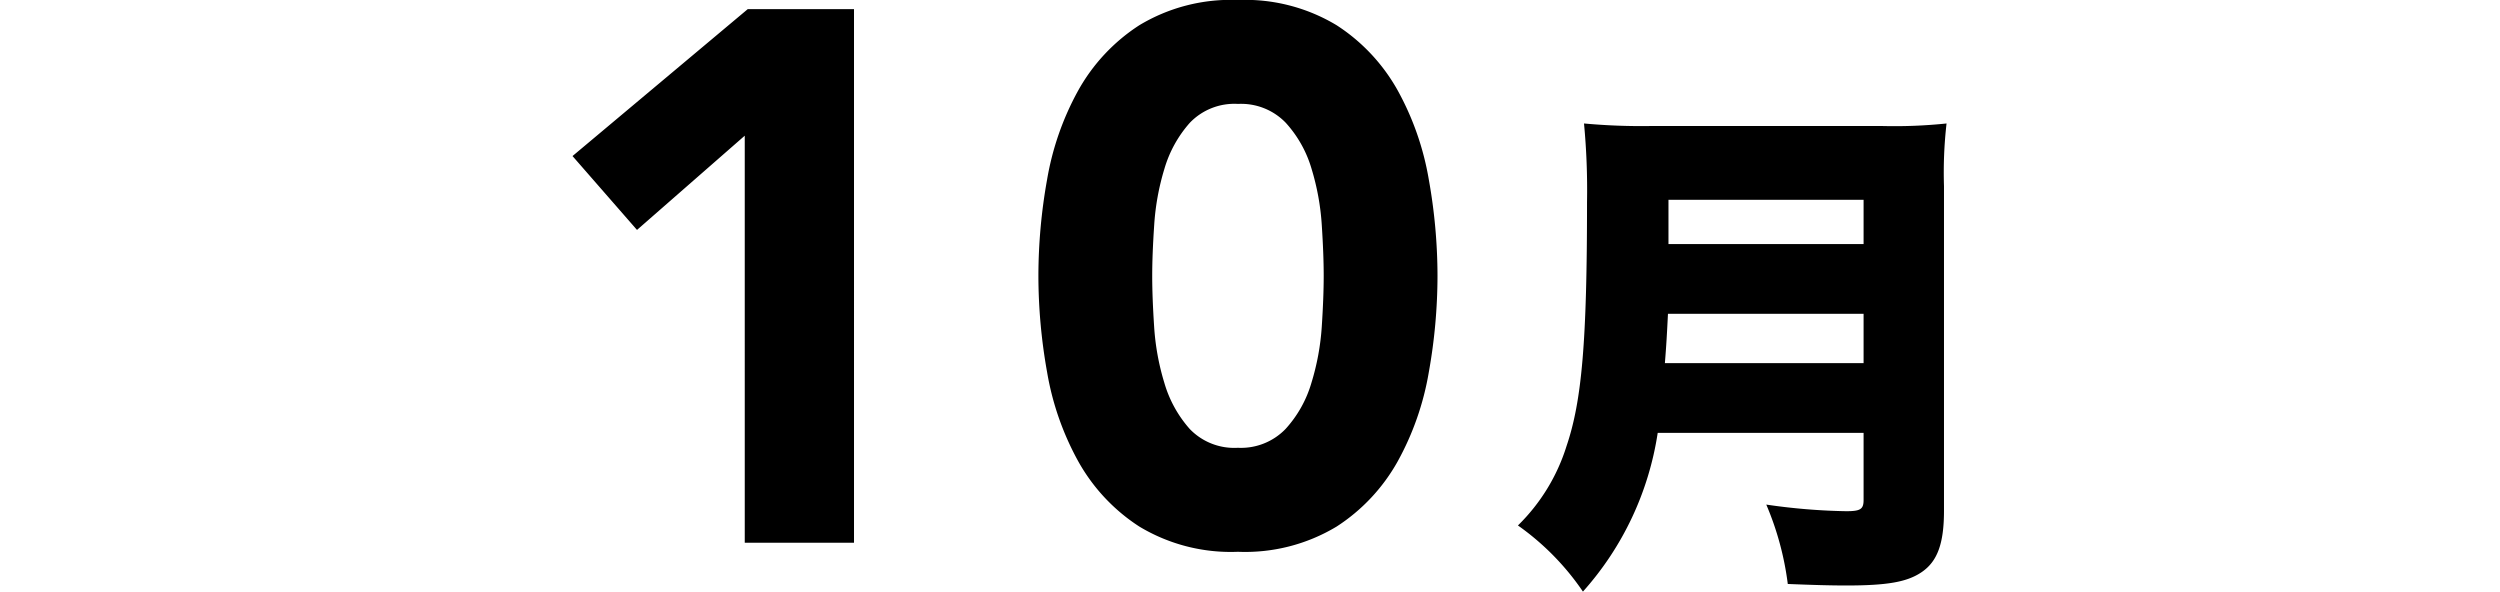 <svg xmlns="http://www.w3.org/2000/svg" width="131" height="31" viewBox="0 0 131 31">
  <g id="グループ_5041" data-name="グループ 5041" transform="translate(-16696 -3499)">
    <rect id="長方形_2687" data-name="長方形 2687" width="131" height="31" transform="translate(16696 3499)" fill="none"/>
    <path id="パス_11609" data-name="パス 11609" d="M-27.715-21.69l-5.646,4.938-3.379-3.871,9.184-7.7h5.566V-.36h-5.725Zm15.387,7.347a28.8,28.8,0,0,1,.457-5.056,14.75,14.75,0,0,1,1.63-4.661,9.67,9.67,0,0,1,3.2-3.417A9.287,9.287,0,0,1-1.872-28.8,9.287,9.287,0,0,1,3.3-27.477,9.67,9.67,0,0,1,6.5-24.06,14.75,14.75,0,0,1,8.128-19.4a28.8,28.8,0,0,1,.457,5.056,28.8,28.8,0,0,1-.457,5.056A14.75,14.75,0,0,1,6.5-4.626,9.67,9.67,0,0,1,3.3-1.209,9.287,9.287,0,0,1-1.872.114,9.287,9.287,0,0,1-7.04-1.209a9.67,9.67,0,0,1-3.2-3.417,14.75,14.75,0,0,1-1.63-4.661A28.8,28.8,0,0,1-12.328-14.343Zm5.964,0q0,1.106.1,2.647a12.859,12.859,0,0,0,.537,2.963A6.281,6.281,0,0,0-4.4-6.324a3.232,3.232,0,0,0,2.525.988,3.246,3.246,0,0,0,2.5-.988,6.145,6.145,0,0,0,1.352-2.41A12.859,12.859,0,0,0,2.522-11.7q.1-1.541.1-2.647t-.1-2.647a12.859,12.859,0,0,0-.537-2.963,6.145,6.145,0,0,0-1.352-2.41,3.246,3.246,0,0,0-2.5-.988,3.232,3.232,0,0,0-2.525.988,6.281,6.281,0,0,0-1.332,2.41,12.859,12.859,0,0,0-.537,2.963Q-6.364-15.449-6.364-14.343ZM30.912-6.119V-2.6c0,.48-.161.587-.912.587a32.273,32.273,0,0,1-4.187-.347A15.561,15.561,0,0,1,26.94,1.8c1.288.053,2.254.08,3.059.08,2.174,0,3.194-.187,3.945-.693.832-.56,1.181-1.493,1.181-3.226V-19.05a22.669,22.669,0,0,1,.134-3.28,26.244,26.244,0,0,1-3.381.133h-12.1a32.719,32.719,0,0,1-3.516-.133A36.932,36.932,0,0,1,16.42-18.2c0,7.279-.268,10.4-1.073,12.772A9.969,9.969,0,0,1,12.8-1.266,13.585,13.585,0,0,1,16.206,2.2a16.071,16.071,0,0,0,3.918-8.319ZM20.5-9.772c.081-1.013.107-1.493.161-2.586H30.912v2.586Zm.188-6.239v-2.32H30.912v2.32Z" transform="translate(16762.74 3527.8)"/>
  </g>
</svg>
